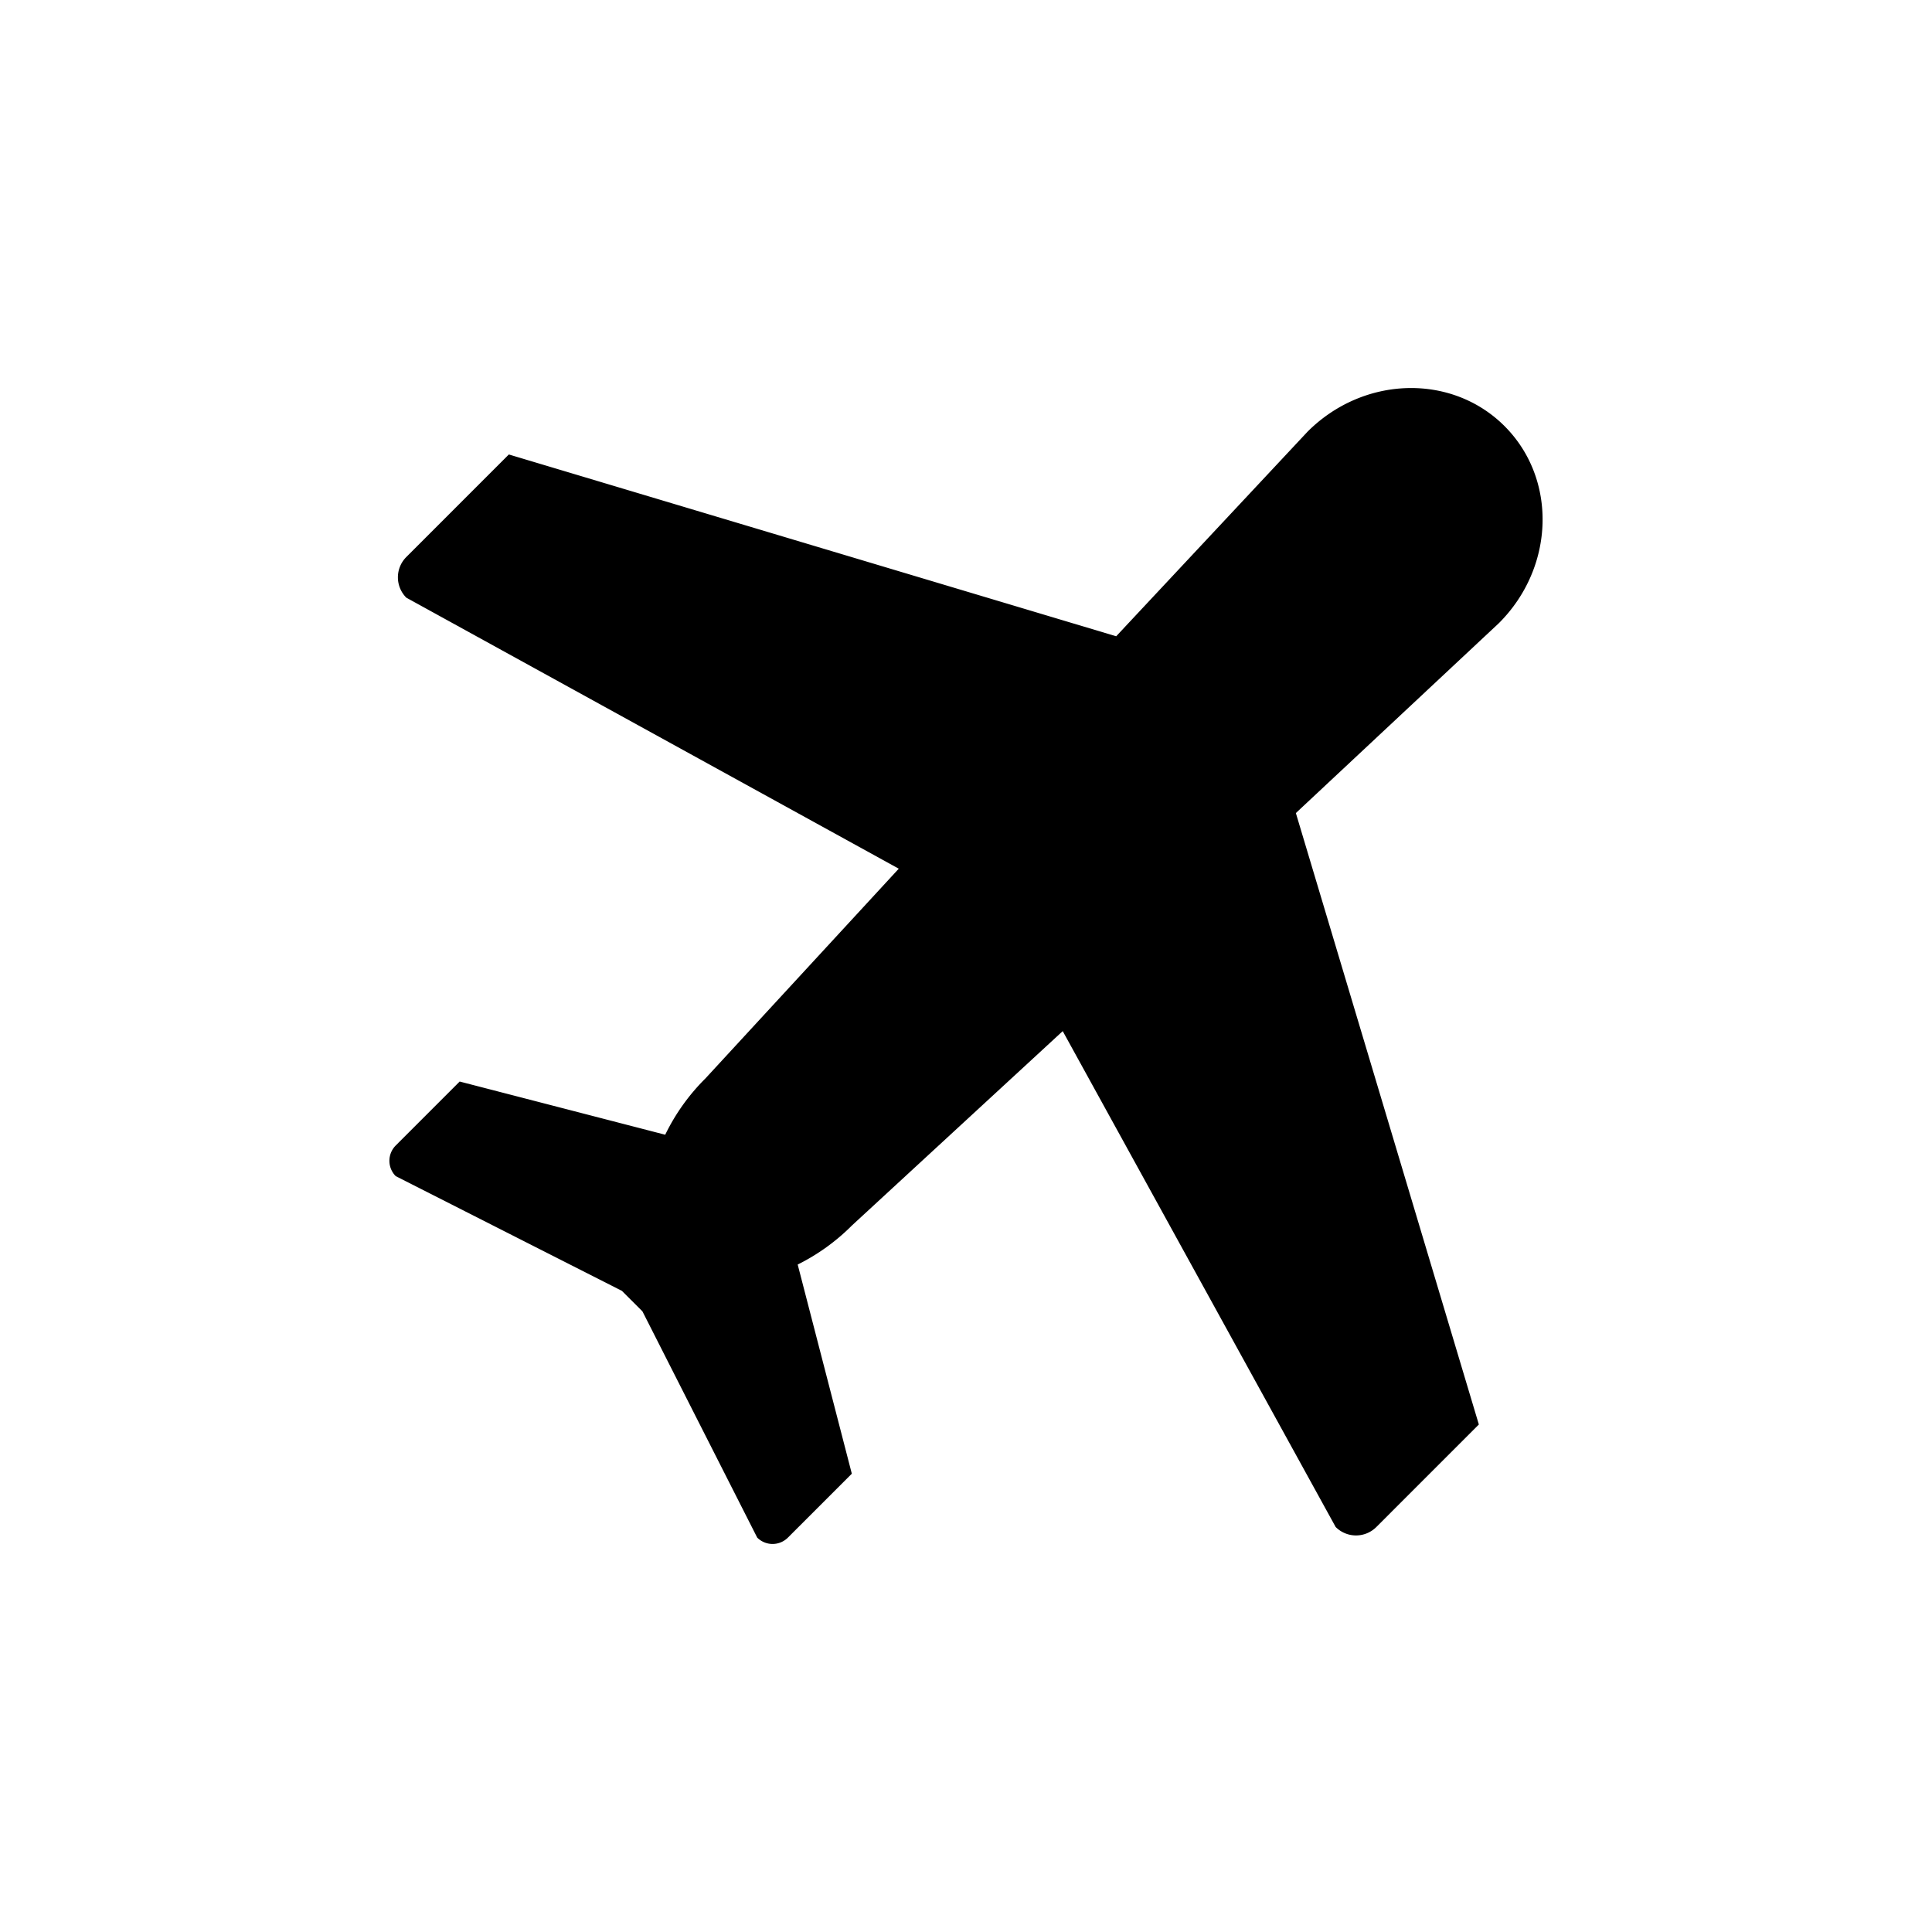 <svg xmlns="http://www.w3.org/2000/svg" viewBox="0 0 512 512"><title>Airplane01</title><g id="Airplane01"><g id="Airplane01-2" data-name="Airplane01"><path d="M170.254,347.529l30.414,59.95a5.751,5.751,0,0,0,8.133.007l16.94-16.941-14.344-55.428a54.664,54.664,0,0,0,14.424-10.401l55.813-51.458,72.332,131.414a7.621,7.621,0,0,0,10.78.003l27.165-27.168L343.417,215.469l53.835-50.357c14.813-14.82,15.468-38.188,1.467-52.189-14.009-14.005-37.373-13.35-52.193,1.466L295.799,168.62l-160.95-48.179L107.681,147.61a7.621,7.621,0,0,0,0,10.78l130.5,71.823L186.925,285.82a54.437,54.437,0,0,0-10.636,14.896l-54.47-14.098-16.941,16.944a5.751,5.751,0,0,0,0,8.13l59.947,30.41Z"></path></g></g></svg>